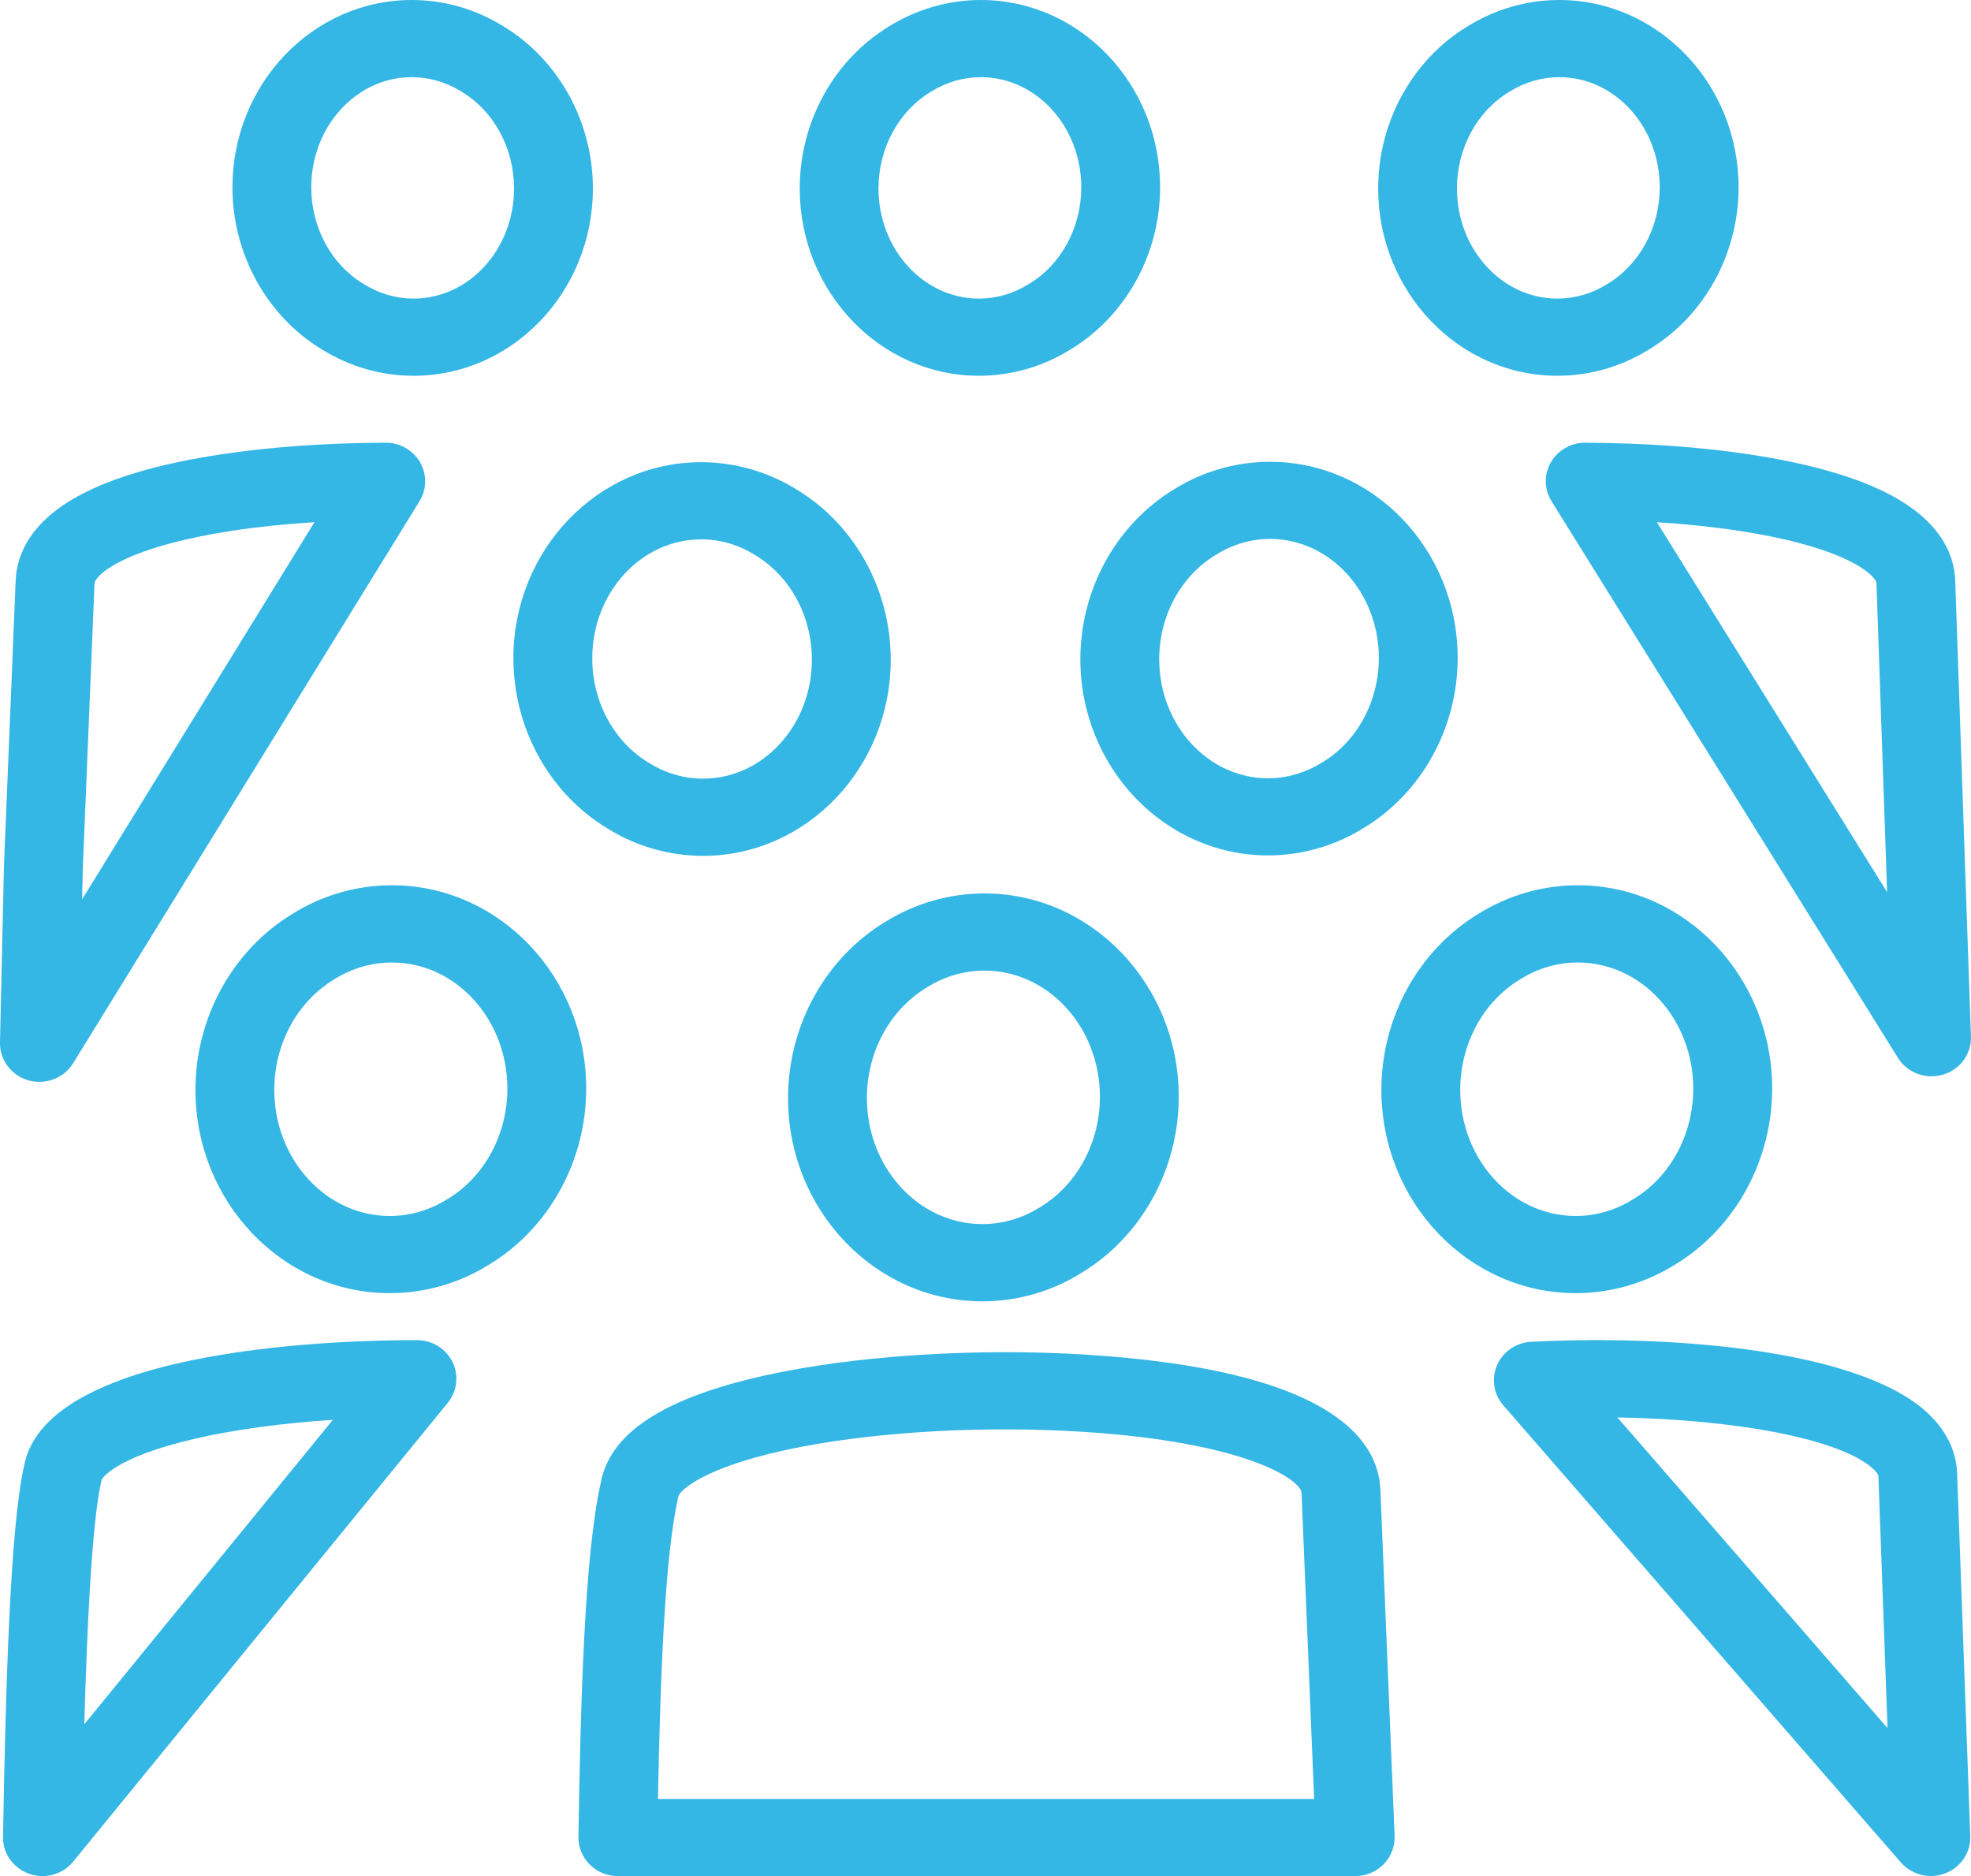 <svg width="62" height="59" viewBox="0 0 62 59" fill="none" xmlns="http://www.w3.org/2000/svg">
<g clip-path="url(#clip0_4157_2366)">
<path d="M10.124 10.987C10.995 11.53 11.993 11.818 13.011 11.818C16.12 11.818 18.65 9.176 18.65 5.927C18.65 3.833 17.573 1.881 15.84 0.83C14.969 0.288 13.971 0 12.951 0C9.842 0 7.312 2.642 7.312 5.891C7.312 7.985 8.39 9.937 10.124 10.989V10.987ZM12.951 2.427C13.498 2.427 14.039 2.583 14.512 2.879C14.517 2.883 14.524 2.886 14.529 2.89C15.541 3.5 16.17 4.665 16.17 5.927C16.17 7.836 14.752 9.391 13.011 9.391C12.464 9.391 11.925 9.235 11.451 8.938C11.445 8.935 11.438 8.931 11.433 8.928C10.42 8.318 9.791 7.153 9.791 5.891C9.791 3.982 11.208 2.427 12.949 2.427H12.951Z" fill="#34B7E5"/>
<path d="M12.327 27.841C11.224 27.841 10.141 28.151 9.199 28.741C7.318 29.881 6.148 32.001 6.148 34.276C6.148 37.802 8.891 40.669 12.26 40.669C13.362 40.669 14.444 40.359 15.388 39.77C17.271 38.629 18.44 36.509 18.44 34.234C18.44 30.708 15.698 27.841 12.329 27.841H12.327ZM14.077 37.71C14.077 37.71 14.065 37.717 14.06 37.72C13.514 38.062 12.89 38.242 12.26 38.242C10.258 38.242 8.628 36.464 8.628 34.276C8.628 32.834 9.349 31.502 10.51 30.802C10.515 30.798 10.522 30.795 10.527 30.791C11.073 30.45 11.695 30.27 12.329 30.27C14.332 30.27 15.96 32.048 15.96 34.236C15.96 35.68 15.239 37.011 14.079 37.71H14.077Z" fill="#34B7E5"/>
<path d="M52.693 39.77C54.576 38.629 55.745 36.509 55.745 34.234C55.745 30.708 53.003 27.841 49.634 27.841C48.53 27.841 47.448 28.151 46.504 28.741C44.622 29.881 43.453 32.001 43.453 34.276C43.453 37.802 46.195 40.669 49.565 40.669C50.666 40.669 51.749 40.359 52.691 39.77H52.693ZM45.933 34.276C45.933 32.834 46.654 31.502 47.814 30.802C47.82 30.798 47.827 30.795 47.832 30.791C48.378 30.45 48.999 30.27 49.632 30.27C51.635 30.27 53.263 32.048 53.263 34.236C53.263 35.68 52.542 37.011 51.382 37.71C51.377 37.713 51.37 37.717 51.364 37.72C50.819 38.062 50.195 38.242 49.565 38.242C47.563 38.242 45.933 36.464 45.933 34.276Z" fill="#34B7E5"/>
<path d="M34.133 42.601C30.941 42.403 27.414 42.601 24.698 43.126C21.104 43.821 19.207 44.967 18.899 46.626C18.378 48.958 18.263 53.598 18.195 57.769C18.19 58.095 18.318 58.407 18.552 58.639C18.785 58.872 19.102 59.002 19.436 59.002H42.629C42.967 59.002 43.289 58.867 43.523 58.629C43.757 58.392 43.881 58.069 43.869 57.74L43.422 46.856C43.353 45.173 41.686 43.069 34.135 42.602L34.133 42.601ZM20.697 56.573C20.773 52.647 20.916 48.935 21.326 47.123C21.329 47.104 21.334 47.08 21.338 47.061C21.368 46.893 22.149 46.089 25.21 45.501C27.744 45.014 31.045 44.837 34.039 45.028C39.26 45.359 40.926 46.555 40.942 46.954L41.337 56.575H20.697V56.573Z" fill="#34B7E5"/>
<path d="M48.99 11.818C50.009 11.818 51.008 11.53 51.877 10.987C53.612 9.937 54.689 7.985 54.689 5.891C54.689 2.642 52.159 0 49.05 0C48.032 0 47.033 0.288 46.161 0.83C44.427 1.881 43.352 3.833 43.352 5.927C43.352 9.174 45.881 11.818 48.99 11.818ZM47.472 2.89C47.472 2.89 47.484 2.883 47.49 2.879C47.963 2.583 48.503 2.427 49.05 2.427C50.792 2.427 52.209 3.98 52.209 5.891C52.209 7.153 51.58 8.316 50.567 8.928C50.561 8.931 50.554 8.935 50.549 8.938C50.076 9.235 49.536 9.391 48.988 9.391C47.247 9.391 45.83 7.837 45.83 5.927C45.83 4.665 46.459 3.502 47.47 2.89H47.472Z" fill="#34B7E5"/>
<path d="M30.793 11.818C31.811 11.818 32.809 11.53 33.68 10.987C35.415 9.937 36.492 7.985 36.492 5.891C36.493 2.642 33.964 0 30.855 0C29.836 0 28.837 0.288 27.966 0.83C26.232 1.881 25.156 3.833 25.156 5.927C25.156 9.174 27.686 11.818 30.795 11.818H30.793ZM29.277 2.89C29.277 2.89 29.289 2.883 29.294 2.879C29.767 2.583 30.308 2.427 30.855 2.427C32.596 2.427 34.013 3.98 34.013 5.891C34.013 7.153 33.385 8.316 32.371 8.928C32.366 8.931 32.359 8.935 32.354 8.938C31.881 9.235 31.34 9.391 30.793 9.391C29.052 9.391 27.634 7.837 27.634 5.927C27.634 4.665 28.263 3.502 29.275 2.89H29.277Z" fill="#34B7E5"/>
<path d="M16.15 20.706C16.15 22.901 17.279 24.946 19.096 26.047C20.007 26.616 21.052 26.916 22.116 26.916C25.37 26.916 28.019 24.147 28.019 20.746C28.019 18.551 26.89 16.506 25.075 15.405C24.164 14.836 23.119 14.536 22.051 14.536C18.797 14.536 16.148 17.305 16.148 20.706H16.15ZM22.051 16.961C22.646 16.961 23.232 17.131 23.746 17.454L23.764 17.464C24.859 18.125 25.539 19.381 25.539 20.746C25.539 22.81 24.003 24.488 22.116 24.488C21.521 24.488 20.937 24.319 20.423 23.998C20.418 23.994 20.41 23.991 20.405 23.988C19.31 23.327 18.63 22.07 18.63 20.706C18.63 18.641 20.166 16.963 22.053 16.963L22.051 16.961Z" fill="#34B7E5"/>
<path d="M30.968 28.098C29.864 28.098 28.782 28.408 27.84 28.997C25.958 30.138 24.789 32.258 24.789 34.533C24.789 38.059 27.531 40.926 30.901 40.926C32.004 40.926 33.085 40.616 34.027 40.026C35.91 38.886 37.079 36.766 37.079 34.491C37.079 30.965 34.337 28.098 30.968 28.098ZM32.718 37.965C32.718 37.965 32.706 37.972 32.7 37.975C32.155 38.317 31.533 38.497 30.901 38.497C28.899 38.497 27.269 36.719 27.269 34.531C27.269 33.089 27.99 31.757 29.15 31.057C29.156 31.053 29.163 31.05 29.168 31.046C29.714 30.705 30.335 30.525 30.968 30.525C32.971 30.525 34.599 32.303 34.599 34.491C34.599 35.935 33.878 37.267 32.718 37.965Z" fill="#34B7E5"/>
<path d="M33.984 20.732C33.984 24.135 36.633 26.902 39.887 26.902C40.951 26.902 41.996 26.602 42.907 26.033C44.724 24.933 45.853 22.887 45.853 20.692C45.853 17.289 43.205 14.523 39.95 14.523C38.884 14.523 37.839 14.822 36.928 15.391C35.113 16.492 33.984 18.537 33.984 20.732ZM38.239 17.452C38.239 17.452 38.252 17.445 38.257 17.442C38.771 17.121 39.357 16.949 39.95 16.949C41.837 16.949 43.373 18.629 43.373 20.692C43.373 22.055 42.693 23.313 41.598 23.974C41.593 23.977 41.586 23.981 41.58 23.984C41.066 24.305 40.48 24.477 39.887 24.477C38 24.477 36.464 22.797 36.464 20.734C36.464 19.371 37.145 18.114 38.239 17.454V17.452Z" fill="#34B7E5"/>
<path d="M60.586 44.393C58.388 42.42 52.523 41.978 48.168 42.198C47.697 42.222 47.281 42.505 47.093 42.929C46.907 43.354 46.982 43.845 47.288 44.197L59.794 58.573C60.035 58.849 60.382 59 60.739 59C60.889 59 61.041 58.974 61.187 58.916C61.679 58.729 61.996 58.258 61.977 57.743L61.564 46.334C61.546 45.833 61.362 45.09 60.584 44.391L60.586 44.393ZM50.877 44.578C54.641 44.641 57.878 45.258 58.91 46.183C59.017 46.279 59.086 46.372 59.087 46.423L59.374 54.347L50.879 44.58L50.877 44.578Z" fill="#34B7E5"/>
<path d="M49.866 13.922C49.419 13.922 49.007 14.158 48.785 14.539C48.564 14.922 48.573 15.392 48.806 15.766L59.701 33.267C59.929 33.636 60.335 33.849 60.76 33.849C60.879 33.849 60.998 33.832 61.114 33.799C61.655 33.641 62.018 33.147 61.998 32.596L61.504 18.261C61.478 17.469 61.063 16.338 59.249 15.454C58.213 14.95 56.804 14.56 55.065 14.295C53.513 14.059 51.717 13.931 49.868 13.924H49.862L49.866 13.922ZM54.688 16.692C56.153 16.914 57.35 17.238 58.145 17.627C58.785 17.939 59.022 18.226 59.026 18.343L59.361 28.057L52.119 16.423C53.028 16.481 53.894 16.571 54.688 16.692Z" fill="#34B7E5"/>
<path d="M13.121 42.147C11.176 42.14 1.469 42.291 0.756 46.103C0.324 48.05 0.182 52.857 0.094 57.766C0.085 58.286 0.415 58.752 0.914 58.929C1.052 58.978 1.194 59.002 1.334 59.002C1.704 59.002 2.062 58.841 2.303 58.546L14.085 44.118C14.382 43.754 14.439 43.256 14.235 42.837C14.031 42.417 13.598 42.148 13.123 42.147H13.121ZM2.652 54.23C2.733 51.316 2.884 47.923 3.183 46.6C3.189 46.579 3.19 46.564 3.194 46.543C3.196 46.536 3.527 45.848 6.14 45.245C7.371 44.96 8.873 44.757 10.471 44.653L2.65 54.23H2.652Z" fill="#34B7E5"/>
<path d="M0.895 33.976C1.01 34.009 1.125 34.024 1.24 34.024C1.667 34.024 2.073 33.807 2.301 33.438L13.196 15.763C13.428 15.387 13.433 14.919 13.212 14.537C12.992 14.158 12.579 13.922 12.133 13.922H12.127C10.278 13.929 8.482 14.057 6.93 14.293C5.191 14.556 3.782 14.946 2.746 15.453C0.943 16.331 0.525 17.46 0.493 18.252L0.123 27.269C0.123 27.269 0.123 27.284 0.123 27.291L0 32.785C-0.012 33.334 0.355 33.823 0.895 33.977V33.976ZM2.603 27.355L2.973 18.349C2.976 18.245 3.168 17.961 3.855 17.625C4.652 17.236 5.848 16.914 7.313 16.69C8.11 16.569 8.98 16.479 9.892 16.422L2.583 28.284L2.604 27.355H2.603Z" fill="#34B7E5"/>
</g>
<defs>
<clipPath id="clip0_4157_2366">
<rect width="62" height="59" fill="white"/>
</clipPath>
</defs>
</svg>
